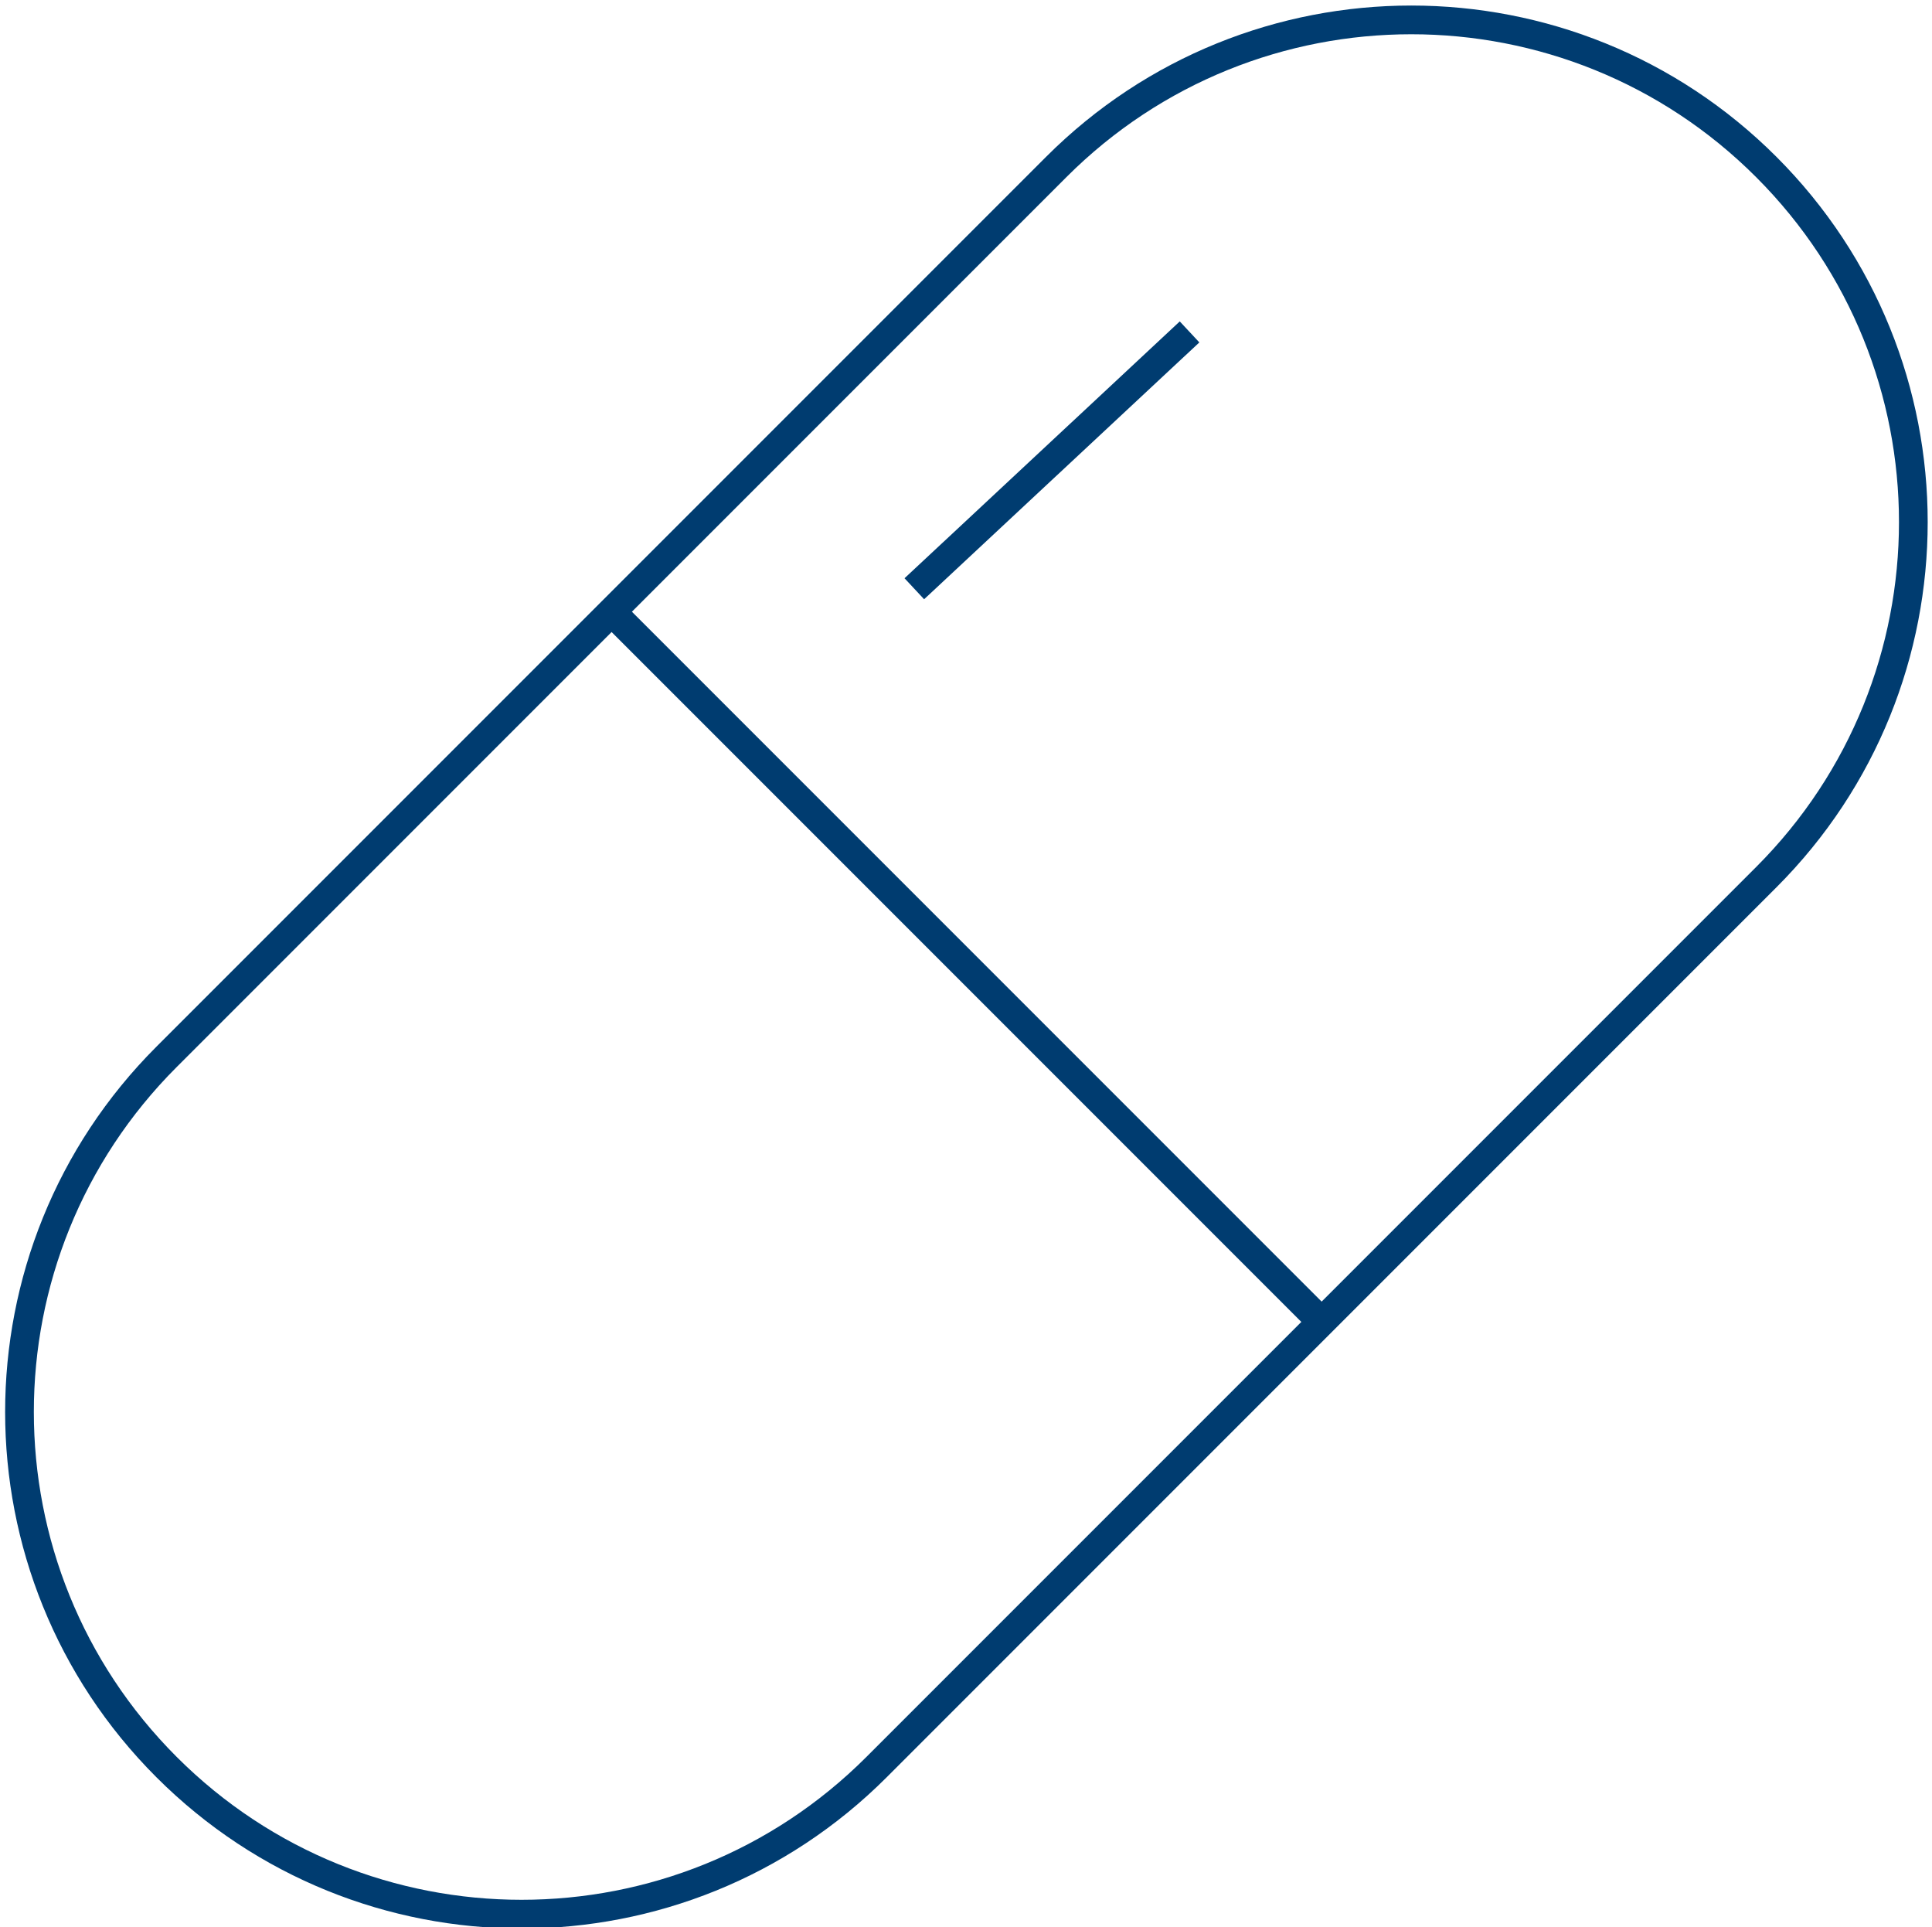 <?xml version="1.0" encoding="UTF-8"?> <svg xmlns="http://www.w3.org/2000/svg" xmlns:xlink="http://www.w3.org/1999/xlink" version="1.1" id="Layer_1" x="0px" y="0px" viewBox="0 0 471 469.7" xml:space="preserve"> <g> <g> <path fill="none" stroke="#003C70" stroke-width="7" stroke-miterlimit="10" d="M430.6,213.8L213.7,430.7 c-47.8,47.8-125.3,47.8-173.1,0l0,0c-47.8-47.8-47.8-125.3,0-173.1L257.5,40.7c47.8-47.8,125.3-47.8,173.1,0l0,0 C478.4,88.5,478.4,166,430.6,213.8z"></path> <line fill="none" stroke="#003C70" stroke-width="7" stroke-miterlimit="10" x1="149.1" y1="149.1" x2="322.2" y2="322.2"></line> </g> <line fill="none" stroke="#003C70" stroke-width="7" stroke-miterlimit="10" x1="222.9" y1="143.5" x2="290" y2="80.9"></line> </g> <g> <g> <path fill="none" stroke="#000000" stroke-width="14.173" stroke-linecap="round" stroke-linejoin="round" stroke-miterlimit="10" d=" M1165.6,213.8L948.8,430.7c-47.8,47.8-125.3,47.8-173.1,0l0,0c-47.8-47.8-47.8-125.3,0-173.1L992.5,40.7 c47.8-47.8,125.3-47.8,173.1,0l0,0C1213.4,88.5,1213.4,166,1165.6,213.8z"></path> <line fill="none" stroke="#000000" stroke-width="14.173" stroke-linecap="round" stroke-linejoin="round" stroke-miterlimit="10" x1="884.1" y1="149.1" x2="1057.2" y2="322.2"></line> </g> <line fill="none" stroke="#000000" stroke-width="14.173" stroke-linecap="round" stroke-linejoin="round" stroke-miterlimit="10" x1="958" y1="143.5" x2="1025" y2="80.9"></line> </g> <g> <g> <path fill="none" stroke="#000000" stroke-width="11.339" stroke-linecap="round" stroke-linejoin="round" stroke-miterlimit="10" d=" M1900.7,213.8l-216.9,216.9c-47.8,47.8-125.3,47.8-173.1,0l0,0c-47.8-47.8-47.8-125.3,0-173.1l216.9-216.9 c47.8-47.8,125.3-47.8,173.1,0l0,0C1948.4,88.5,1948.4,166,1900.7,213.8z"></path> <line fill="none" stroke="#000000" stroke-width="11.339" stroke-linecap="round" stroke-linejoin="round" stroke-miterlimit="10" x1="1619.1" y1="149.1" x2="1792.2" y2="322.2"></line> </g> <line fill="none" stroke="#000000" stroke-width="11.339" stroke-linecap="round" stroke-linejoin="round" stroke-miterlimit="10" x1="1693" y1="143.5" x2="1760" y2="80.9"></line> </g> <g> <g> <path fill="none" stroke="#000000" stroke-width="8.504" stroke-linecap="round" stroke-linejoin="round" stroke-miterlimit="10" d=" M2635.7,213.8l-216.9,216.9c-47.8,47.8-125.3,47.8-173.1,0v0c-47.8-47.8-47.8-125.3,0-173.1l216.9-216.9 c47.8-47.8,125.3-47.8,173.1,0l0,0C2683.5,88.5,2683.5,166,2635.7,213.8z"></path> <line fill="none" stroke="#000000" stroke-width="8.504" stroke-linecap="round" stroke-linejoin="round" stroke-miterlimit="10" x1="2354.1" y1="149.1" x2="2527.2" y2="322.2"></line> </g> <line fill="none" stroke="#000000" stroke-width="8.504" stroke-linecap="round" stroke-linejoin="round" stroke-miterlimit="10" x1="2428" y1="143.5" x2="2495.1" y2="80.9"></line> </g> <g> <g> <path fill="none" stroke="#000000" stroke-width="5.669" stroke-linecap="round" stroke-linejoin="round" stroke-miterlimit="10" d=" M3370.7,213.8l-216.9,216.9c-47.8,47.8-125.3,47.8-173.1,0l0,0c-47.8-47.8-47.8-125.3,0-173.1l216.9-216.9 c47.8-47.8,125.3-47.8,173.1,0v0C3418.5,88.5,3418.5,166,3370.7,213.8z"></path> <line fill="none" stroke="#000000" stroke-width="5.669" stroke-linecap="round" stroke-linejoin="round" stroke-miterlimit="10" x1="3089.2" y1="149.1" x2="3262.2" y2="322.2"></line> </g> <line fill="none" stroke="#000000" stroke-width="5.669" stroke-linecap="round" stroke-linejoin="round" stroke-miterlimit="10" x1="3163" y1="143.5" x2="3230.1" y2="80.9"></line> </g> </svg> 
